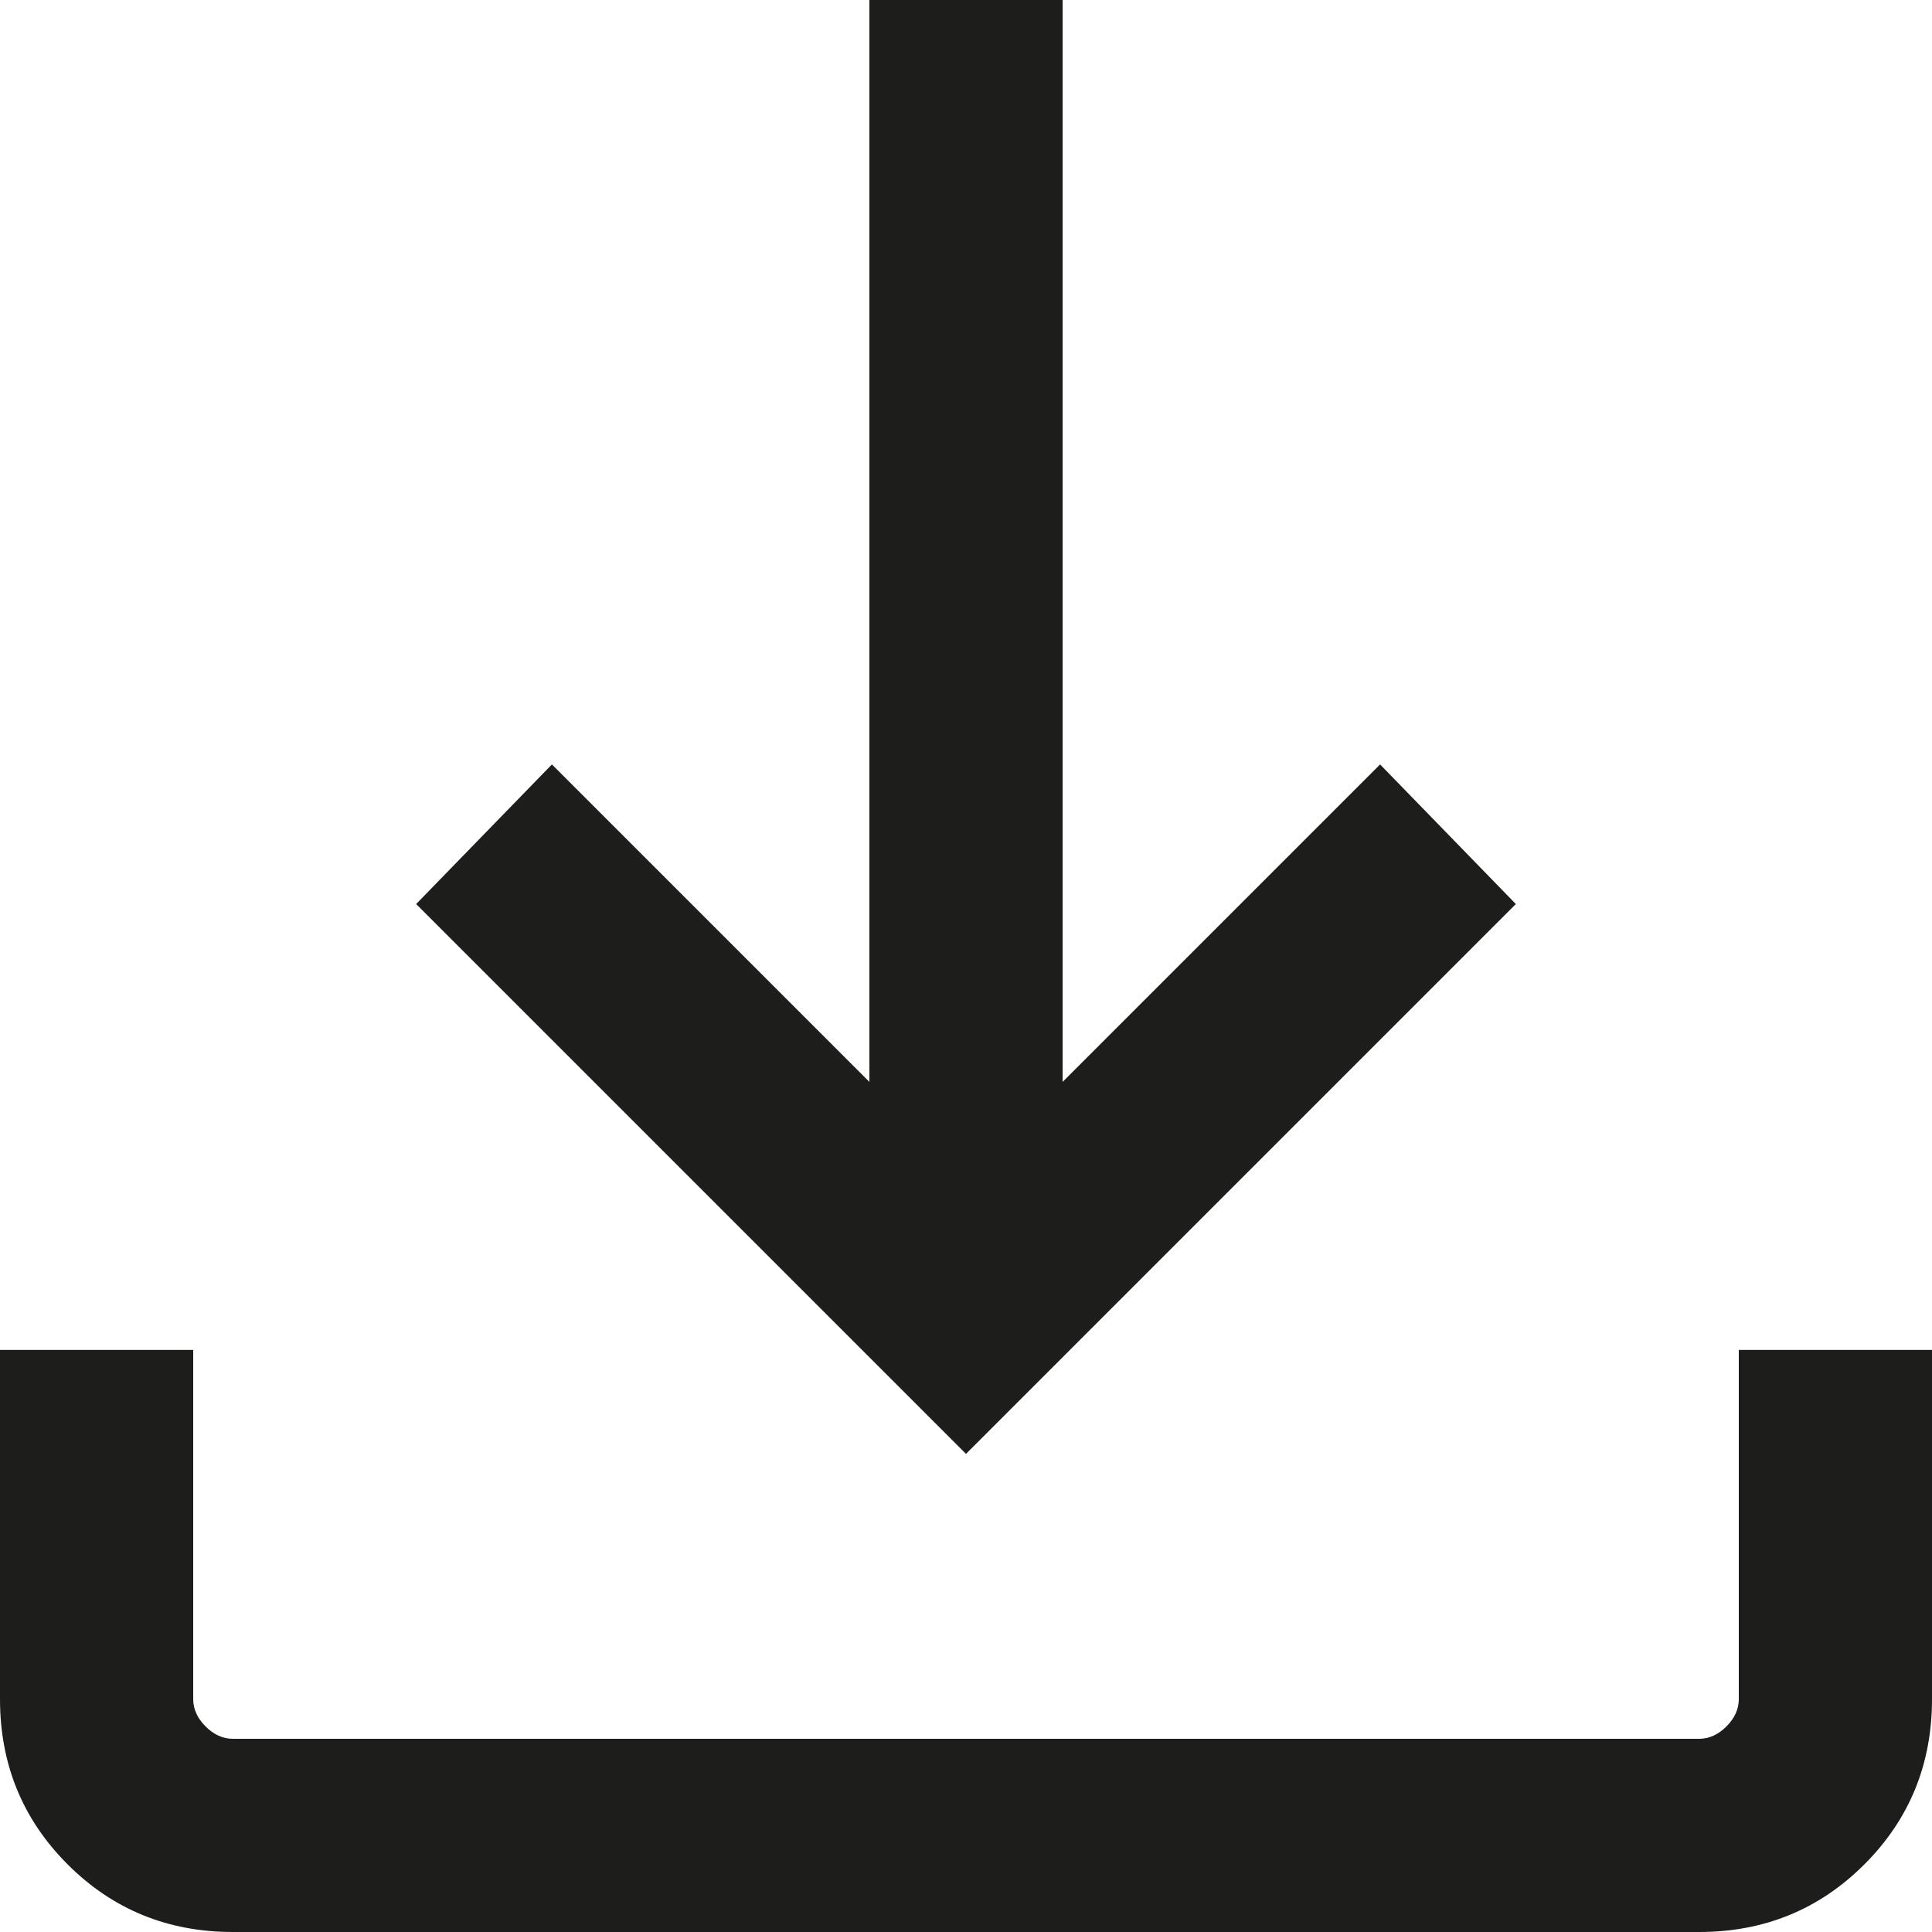 <svg width="15" height="15" viewBox="0 0 15 15" fill="none" xmlns="http://www.w3.org/2000/svg">
<path id="Vector" d="M7.5 11.288L3.231 7.019L4.285 5.935L6.75 8.4V0H8.25V8.4L10.715 5.935L11.769 7.019L7.5 11.288ZM1.808 15C1.303 15 0.875 14.825 0.525 14.475C0.175 14.125 0 13.697 0 13.192V10.481H1.5V13.192C1.5 13.269 1.532 13.34 1.596 13.404C1.66 13.468 1.731 13.5 1.808 13.5H13.192C13.269 13.5 13.34 13.468 13.404 13.404C13.468 13.34 13.5 13.269 13.5 13.192V10.481H15V13.192C15 13.697 14.825 14.125 14.475 14.475C14.125 14.825 13.697 15 13.192 15H1.808Z" fill="#1D1D1B"/>
</svg>

